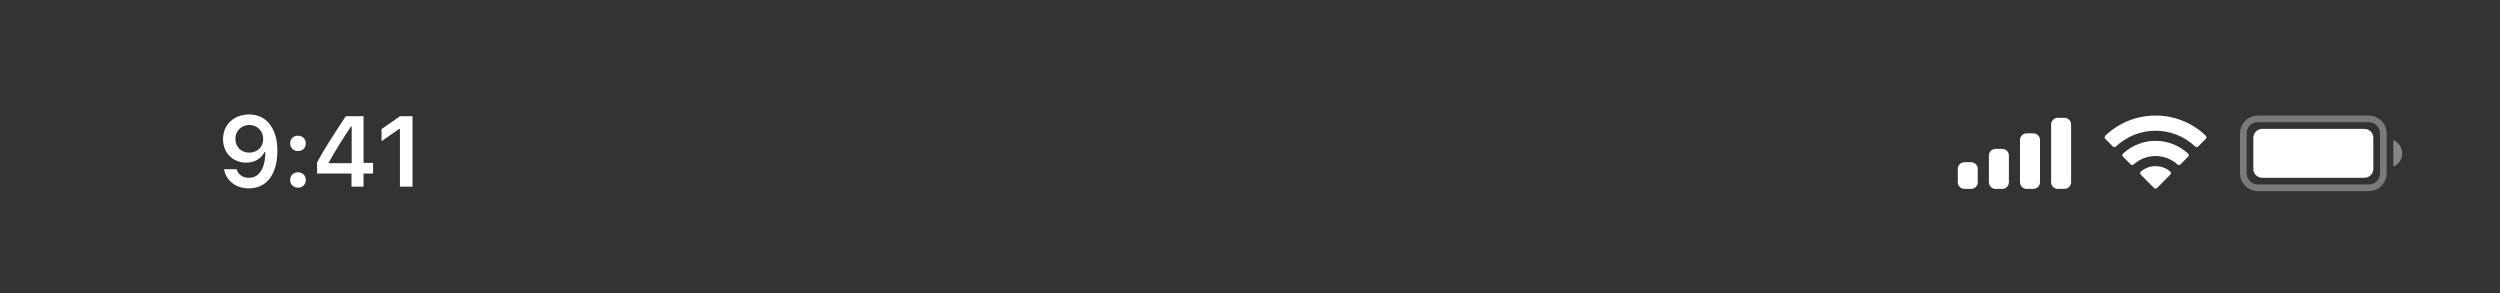 <svg width="375" height="44" viewBox="0 0 375 44" fill="none" xmlns="http://www.w3.org/2000/svg">
<rect x="0" y="0" width="375" height="44" fill="#333333" stroke="none"/>
<path opacity="0.35" d="M336.5 20.001C336.5 18.804 337.47 17.834 338.667 17.834H355.333C356.53 17.834 357.5 18.804 357.5 20.001V26.001C357.5 27.197 356.53 28.167 355.333 28.167H338.667C337.47 28.167 336.5 27.197 336.5 26.001V20.001Z" stroke="white"/>
<path opacity="0.4" d="M359 21.001V25.001C359.805 24.662 360.328 23.874 360.328 23.001C360.328 22.128 359.805 21.34 359 21.001Z" fill="white"/>
<path d="M338 20.667C338 19.931 338.597 19.334 339.333 19.334H354.667C355.403 19.334 356 19.931 356 20.667V25.334C356 26.07 355.403 26.667 354.667 26.667H339.333C338.597 26.667 338 26.07 338 25.334V20.667Z" fill="white"/>
<path fill-rule="evenodd" clip-rule="evenodd" d="M323.331 19.608C325.547 19.608 327.678 20.46 329.284 21.987C329.405 22.105 329.598 22.103 329.717 21.983L330.873 20.817C330.934 20.756 330.967 20.674 330.967 20.588C330.966 20.503 330.932 20.421 330.871 20.361C326.656 16.321 320.006 16.321 315.791 20.361C315.73 20.421 315.695 20.503 315.694 20.588C315.694 20.674 315.727 20.756 315.788 20.817L316.944 21.983C317.063 22.103 317.256 22.105 317.377 21.987C318.983 20.46 321.115 19.608 323.331 19.608ZM323.331 23.404C324.548 23.404 325.722 23.857 326.625 24.674C326.747 24.79 326.939 24.787 327.058 24.668L328.213 23.501C328.274 23.44 328.307 23.357 328.307 23.271C328.306 23.185 328.27 23.102 328.208 23.042C325.46 20.486 321.204 20.486 318.456 23.042C318.394 23.102 318.358 23.185 318.358 23.271C318.357 23.357 318.391 23.44 318.452 23.501L319.606 24.668C319.725 24.787 319.917 24.79 320.039 24.674C320.941 23.857 322.114 23.405 323.331 23.404ZM325.644 25.958C325.646 26.044 325.612 26.128 325.55 26.188L323.553 28.204C323.494 28.263 323.414 28.297 323.331 28.297C323.248 28.297 323.168 28.263 323.109 28.204L321.112 26.188C321.05 26.128 321.016 26.044 321.018 25.958C321.02 25.871 321.057 25.789 321.121 25.731C322.397 24.652 324.265 24.652 325.541 25.731C325.605 25.789 325.642 25.871 325.644 25.958Z" fill="white"/>
<path fill-rule="evenodd" clip-rule="evenodd" d="M309.667 17.667H308.667C308.115 17.667 307.667 18.115 307.667 18.667V27.334C307.667 27.886 308.115 28.334 308.667 28.334H309.667C310.219 28.334 310.667 27.886 310.667 27.334V18.667C310.667 18.115 310.219 17.667 309.667 17.667ZM304 20H305C305.553 20 306 20.448 306 21V27.334C306 27.886 305.553 28.334 305 28.334H304C303.448 28.334 303 27.886 303 27.334V21C303 20.448 303.448 20 304 20ZM300.334 22.334H299.334C298.781 22.334 298.334 22.781 298.334 23.334V27.334C298.334 27.886 298.781 28.334 299.334 28.334H300.334C300.886 28.334 301.334 27.886 301.334 27.334V23.334C301.334 22.781 300.886 22.334 300.334 22.334ZM295.667 24.334H294.667C294.115 24.334 293.667 24.781 293.667 25.334V27.334C293.667 27.886 294.115 28.334 294.667 28.334H295.667C296.219 28.334 296.667 27.886 296.667 27.334V25.334C296.667 24.781 296.219 24.334 295.667 24.334Z" fill="white"/>
<path d="M37.32 28.257C40.008 28.257 41.605 26.155 41.605 22.595C41.605 21.255 41.349 20.127 40.858 19.255C40.148 17.9 38.924 17.168 37.379 17.168C35.079 17.168 33.453 18.713 33.453 20.881C33.453 22.918 34.918 24.397 36.932 24.397C38.17 24.397 39.173 23.818 39.671 22.815H39.693C39.693 22.815 39.723 22.815 39.73 22.815C39.745 22.815 39.796 22.815 39.796 22.815C39.796 25.232 38.88 26.675 37.335 26.675C36.427 26.675 35.724 26.177 35.482 25.378H33.6C33.915 27.114 35.387 28.257 37.32 28.257ZM37.386 22.895C36.17 22.895 35.306 22.031 35.306 20.823C35.306 19.644 36.214 18.743 37.394 18.743C38.573 18.743 39.481 19.658 39.481 20.852C39.481 22.031 38.595 22.895 37.386 22.895Z" fill="white"/>
<path d="M44.696 28.154C45.392 28.154 45.868 27.656 45.868 26.997C45.868 26.331 45.392 25.84 44.696 25.84C44.008 25.84 43.524 26.331 43.524 26.997C43.524 27.656 44.008 28.154 44.696 28.154ZM44.696 22.661C45.392 22.661 45.868 22.17 45.868 21.511C45.868 20.845 45.392 20.354 44.696 20.354C44.008 20.354 43.524 20.845 43.524 21.511C43.524 22.17 44.008 22.661 44.696 22.661Z" fill="white"/>
<path d="M52.724 28H54.533V26.03H55.961V24.434H54.533V17.432H51.867C49.999 20.244 48.512 22.595 47.56 24.346V26.03H52.724V28ZM49.311 24.368C50.541 22.2 51.64 20.464 52.651 18.97H52.753V24.477H49.311V24.368Z" fill="white"/>
<path d="M59.99 28H61.879V17.432H59.997L57.236 19.365V21.182L59.865 19.336H59.99V28Z" fill="white"/>
</svg>

